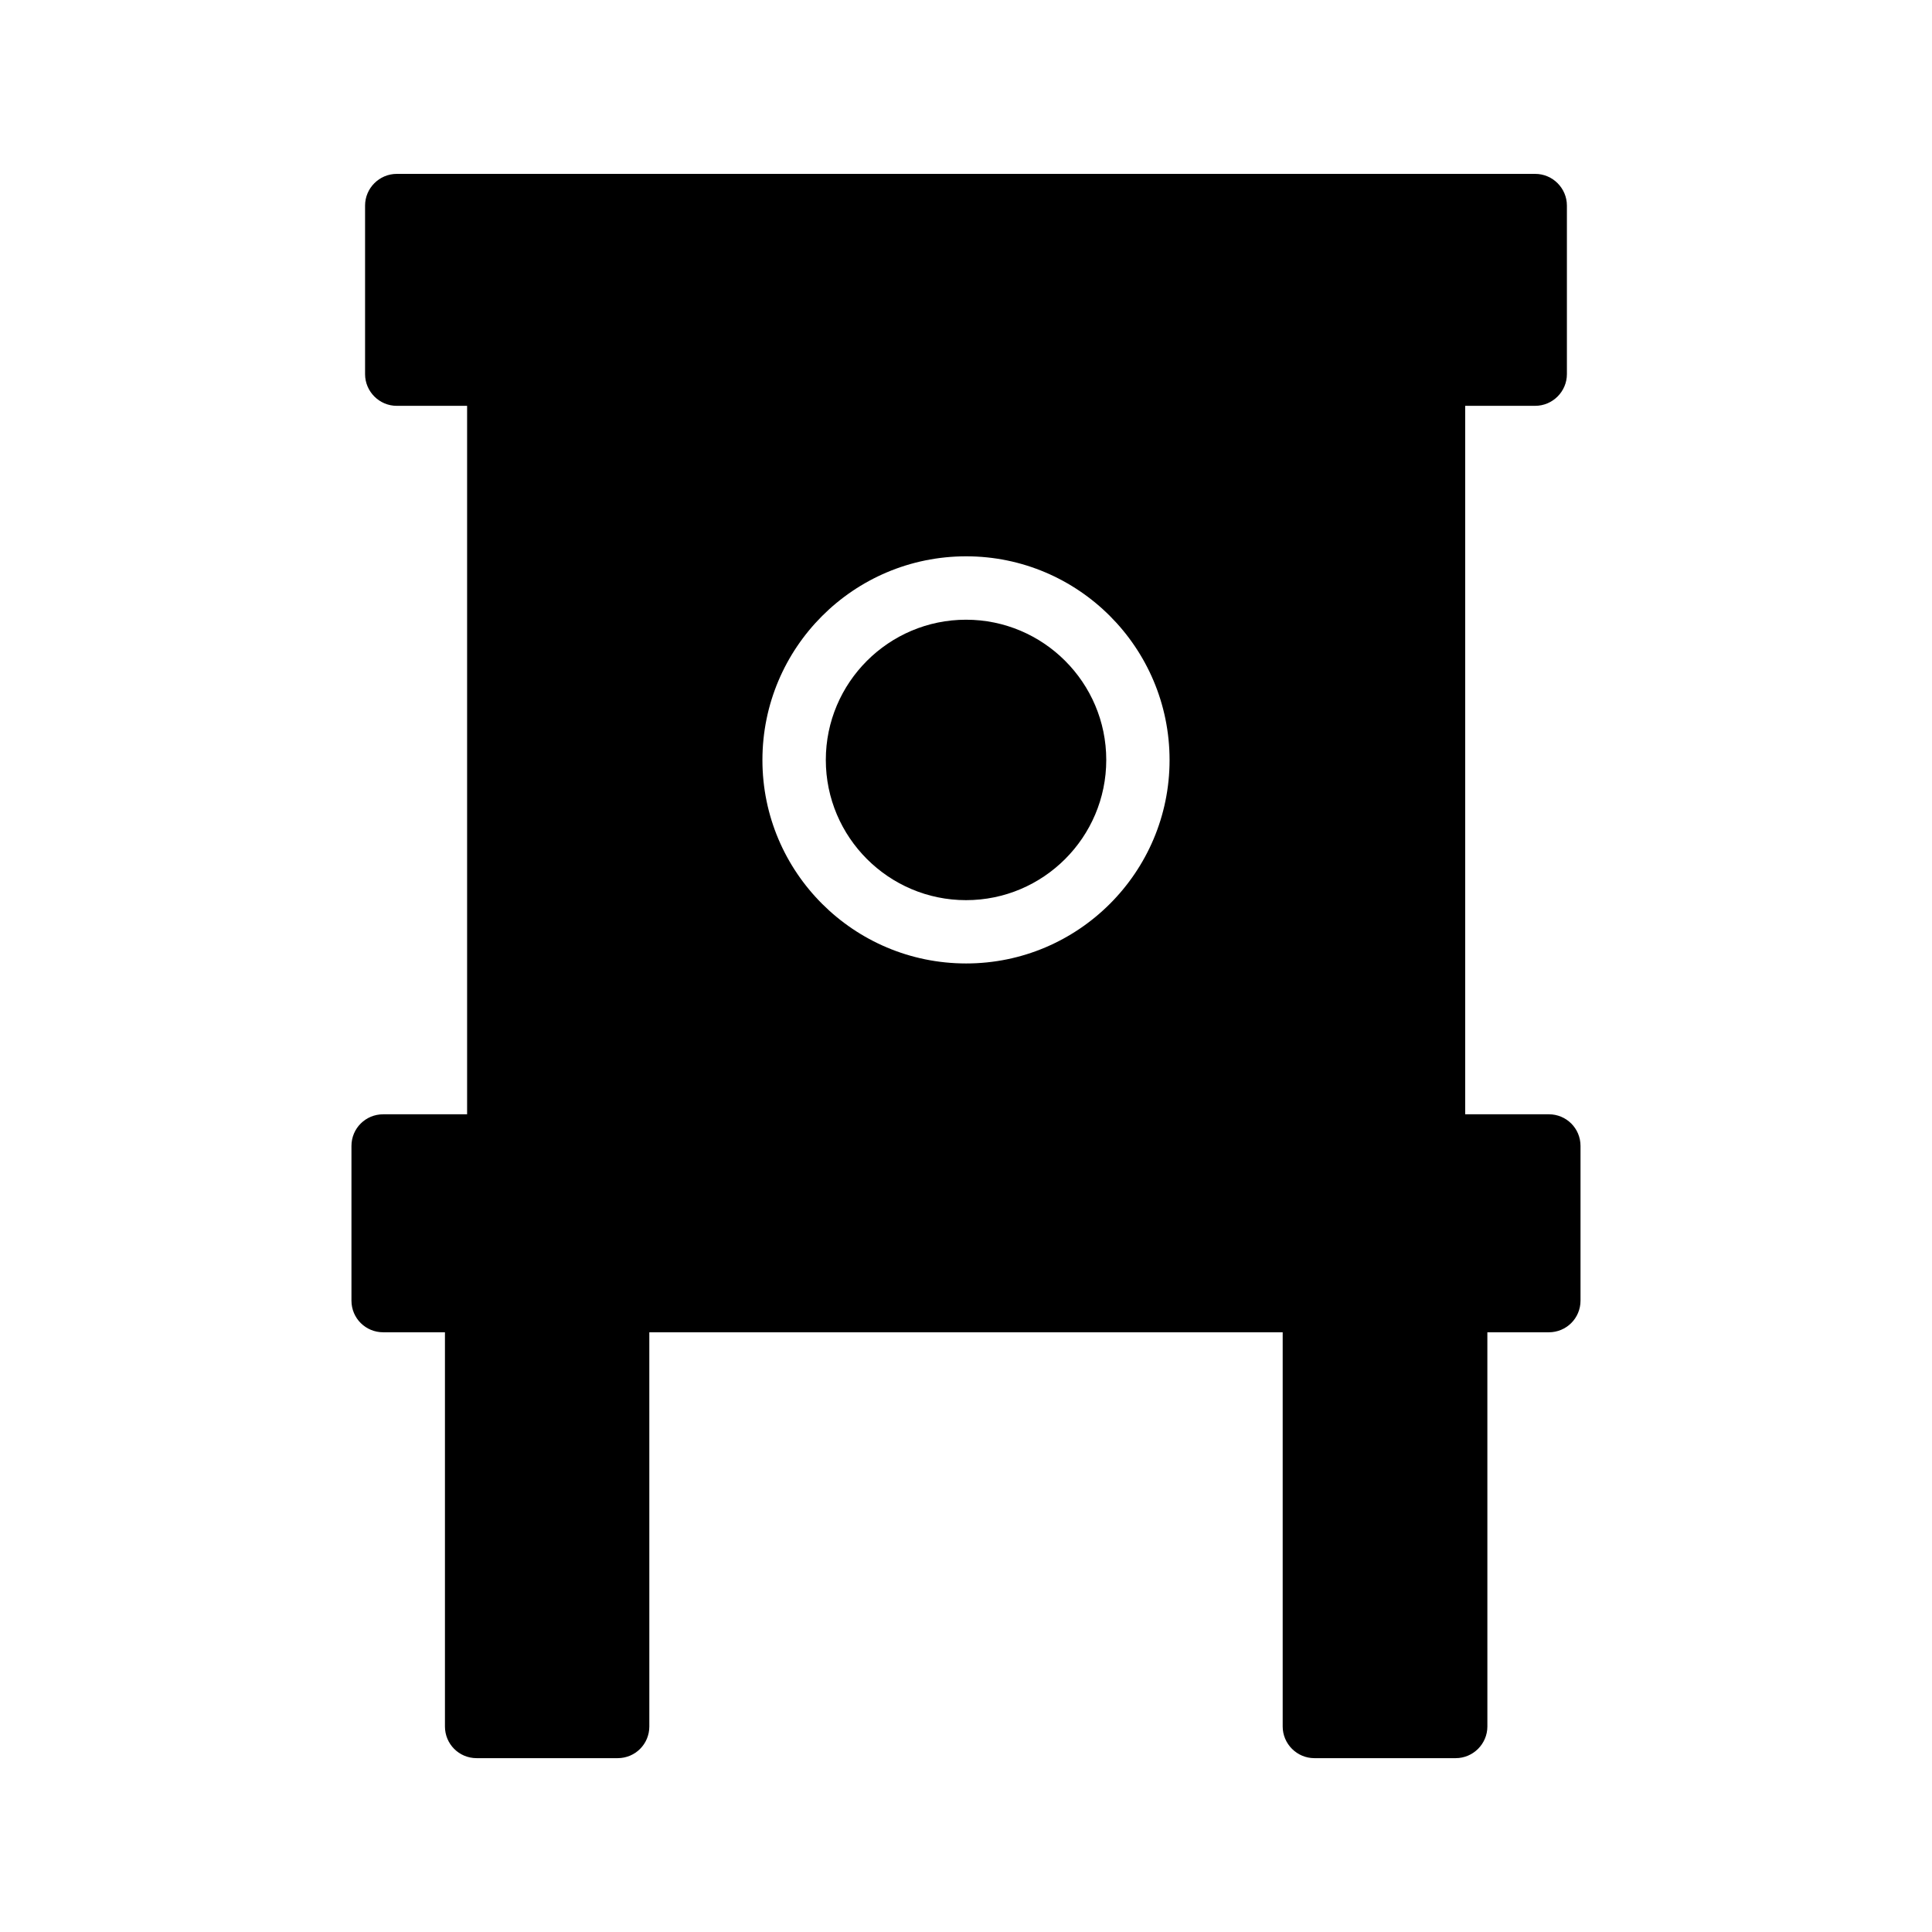 <?xml version="1.0" encoding="UTF-8"?>
<!-- Uploaded to: ICON Repo, www.svgrepo.com, Generator: ICON Repo Mixer Tools -->
<svg fill="#000000" width="800px" height="800px" version="1.1" viewBox="144 144 512 512" xmlns="http://www.w3.org/2000/svg">
 <g>
  <path d="m245.54 497.07h16.375v104.46c0 4.617 3.695 8.398 8.398 8.398h37.367c4.703 0 8.398-3.777 8.398-8.398l-0.004-104.46h167.85v104.46c0 4.617 3.777 8.398 8.398 8.398h37.449c4.617 0 8.398-3.777 8.398-8.398l-0.004-104.46h16.289c4.617 0 8.398-3.695 8.398-8.398v-40.977c0-4.703-3.777-8.398-8.398-8.398h-22.168v-187.75h18.559c4.617 0 8.398-3.777 8.398-8.398v-44.668c0-4.617-3.777-8.398-8.398-8.398h-301.7c-4.617 0-8.398 3.777-8.398 8.398v44.672c0 4.617 3.777 8.398 8.398 8.398h18.641v187.75h-22.25c-4.617 0-8.398 3.695-8.398 8.398v40.977c0 4.695 3.781 8.391 8.398 8.391zm100.51-151.65c0-29.809 24.184-53.992 53.992-53.992 29.727 0 53.906 24.184 53.906 53.992 0 29.727-24.184 53.906-53.906 53.906-29.812 0.004-53.992-24.18-53.992-53.906z"/>
  <path d="m437.17 345.39c0-20.488-16.672-37.16-37.156-37.16-20.492 0-37.164 16.672-37.164 37.16s16.672 37.16 37.164 37.16c20.488 0 37.156-16.672 37.156-37.16z"/>
 </g>
</svg>